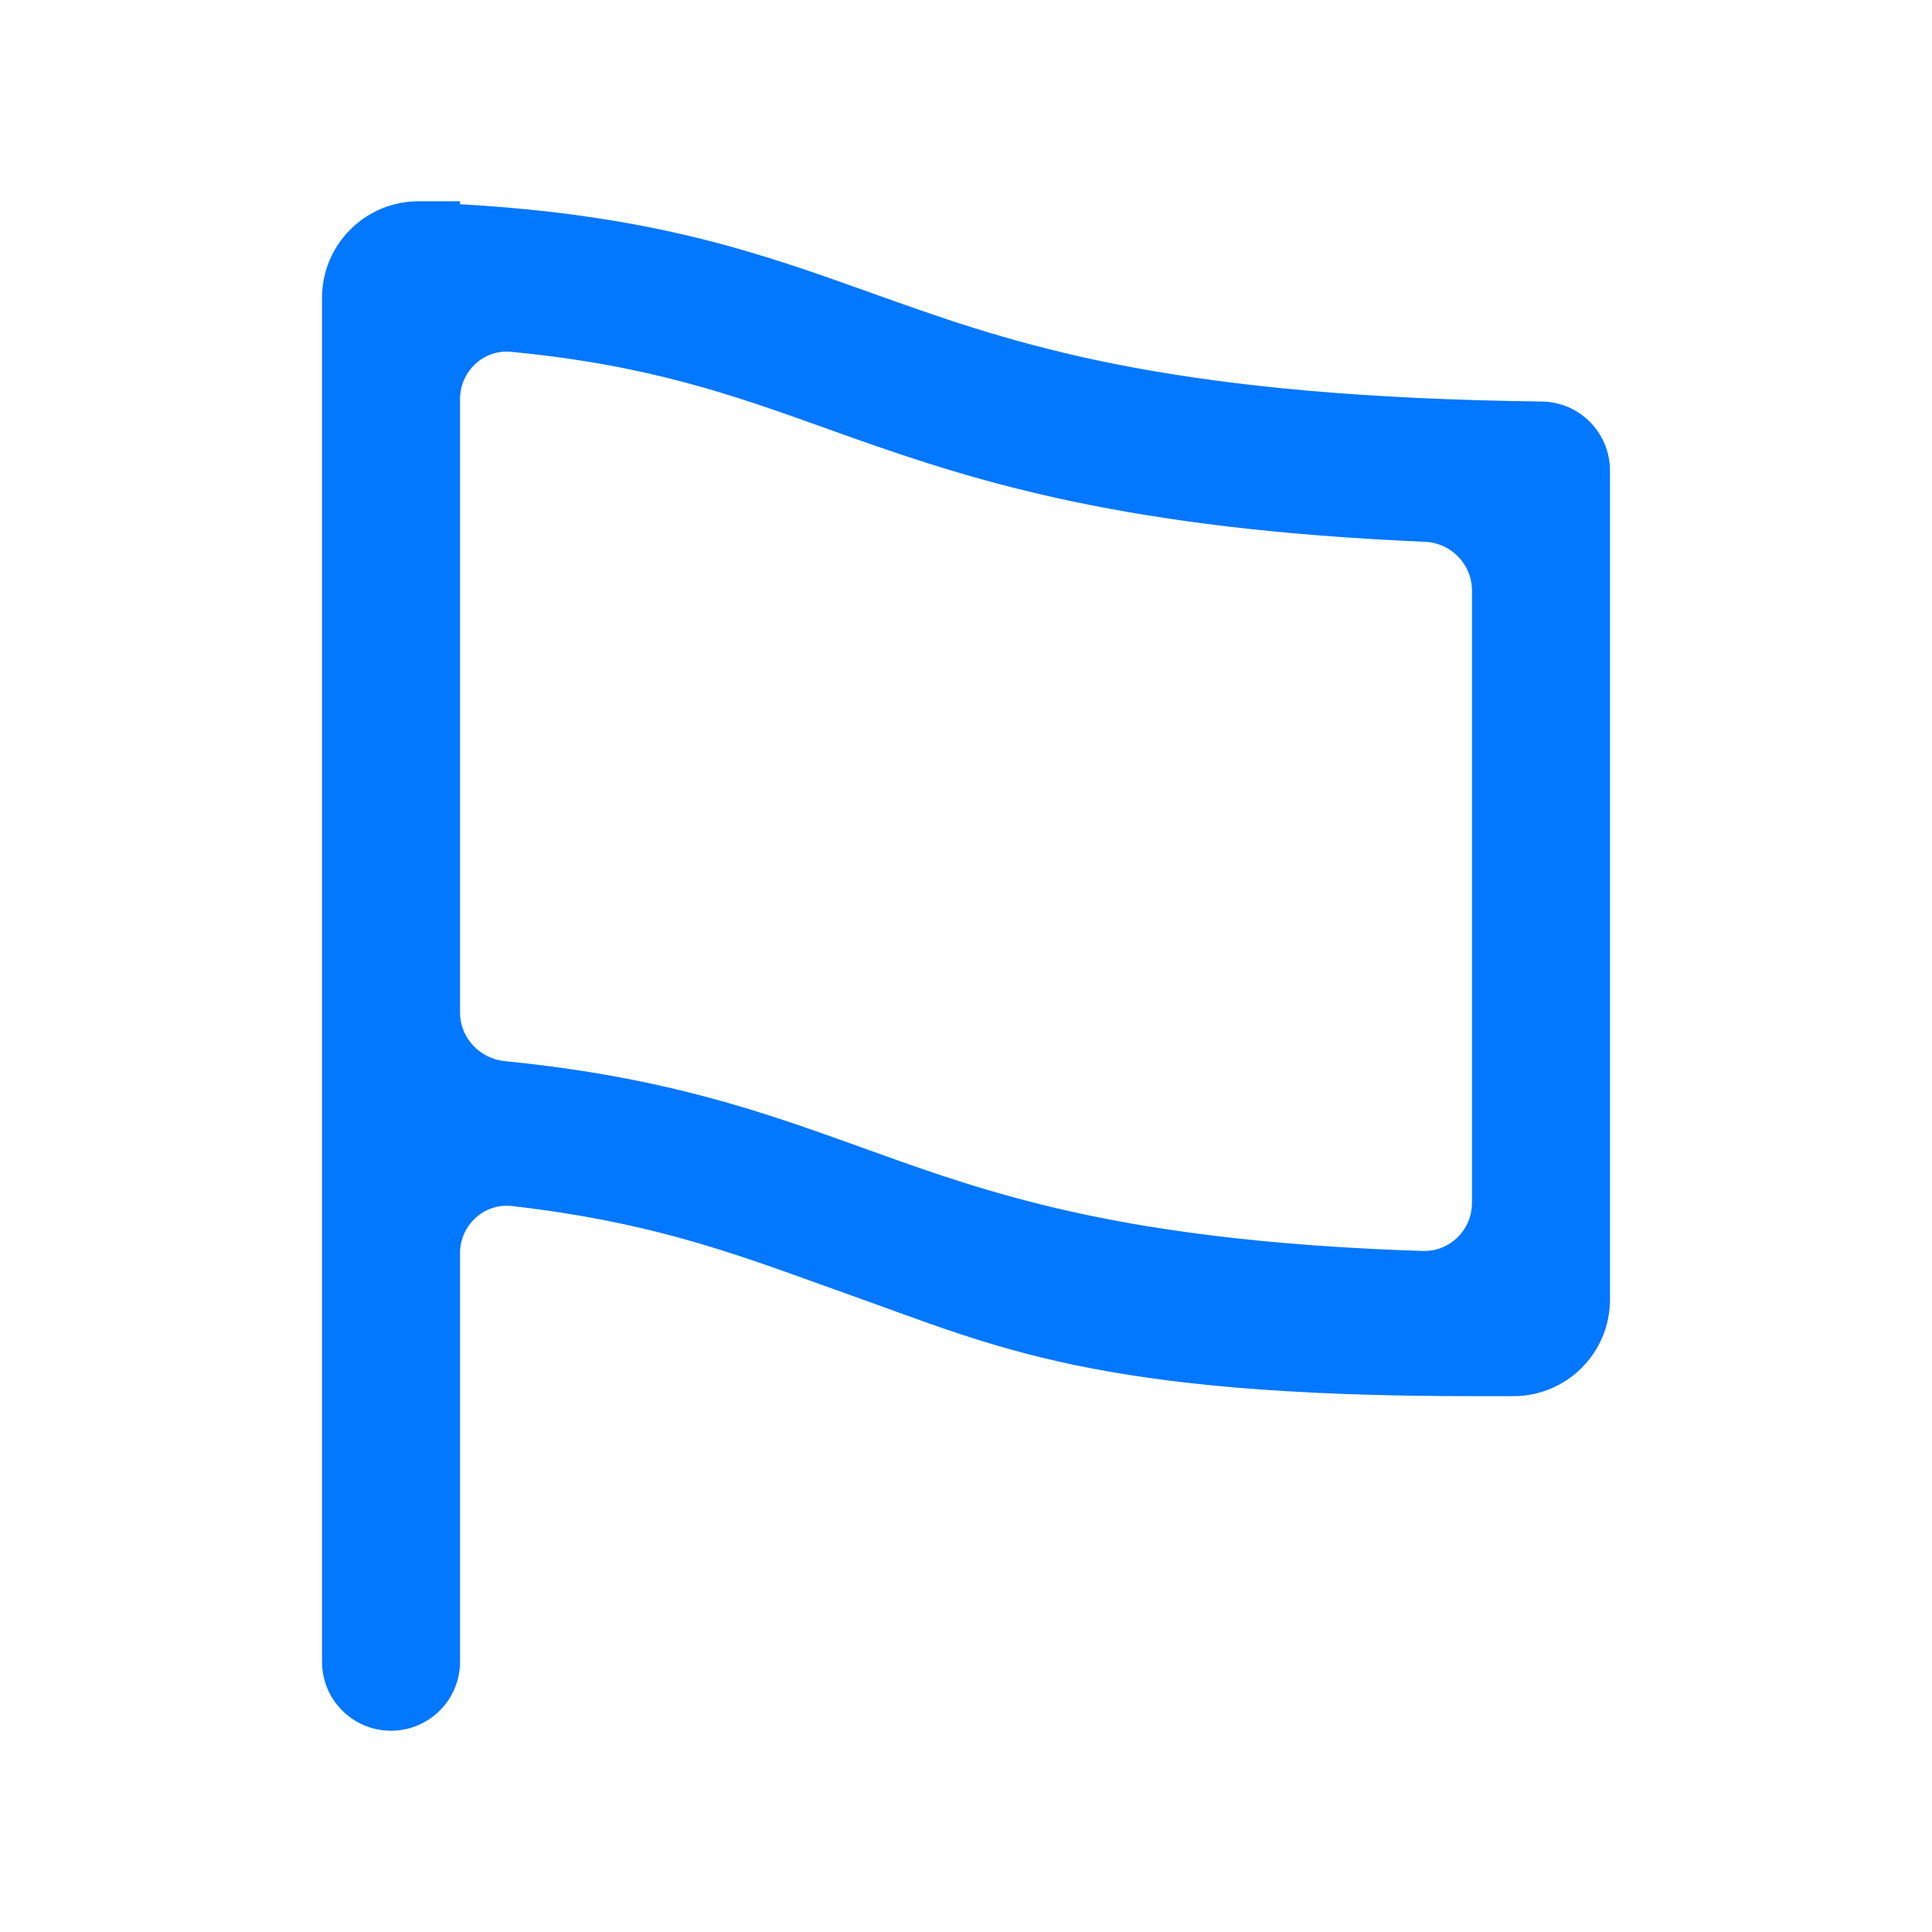 <svg width="28" height="28" viewBox="0 0 28 28" fill="none" xmlns="http://www.w3.org/2000/svg">
<path fill-rule="evenodd" clip-rule="evenodd" d="M6.067 2.917C5.294 2.917 4.667 3.543 4.667 4.316V24.083C4.667 24.636 5.114 25.083 5.667 25.083C6.219 25.083 6.667 24.636 6.667 24.083V18.163C6.667 17.756 7.015 17.433 7.42 17.479C9.352 17.699 10.552 18.132 11.843 18.597C12.008 18.657 12.174 18.716 12.344 18.777C14.445 19.522 15.887 20.234 21.333 20.234H21.933C22.707 20.234 23.333 19.607 23.333 18.834V6.82C23.333 6.272 22.893 5.826 22.345 5.819C17.126 5.755 14.898 5.051 12.99 4.374C12.866 4.33 12.744 4.287 12.622 4.243C11.022 3.671 9.475 3.117 6.667 2.96V2.917H6.067ZM7.409 5.099C7.007 5.06 6.667 5.382 6.667 5.785V14.672C6.667 15.04 6.951 15.343 7.317 15.379C9.662 15.612 11.076 16.122 12.499 16.634C12.662 16.693 12.825 16.752 12.99 16.81C14.666 17.404 16.597 17.999 20.62 18.13C21.011 18.142 21.333 17.826 21.333 17.435V8.557C21.333 8.178 21.031 7.869 20.652 7.852C16.349 7.668 14.209 7.002 12.344 6.341C12.215 6.295 12.087 6.249 11.961 6.204C10.627 5.727 9.412 5.292 7.409 5.099Z" fill="#0277FF"/>
</svg>
